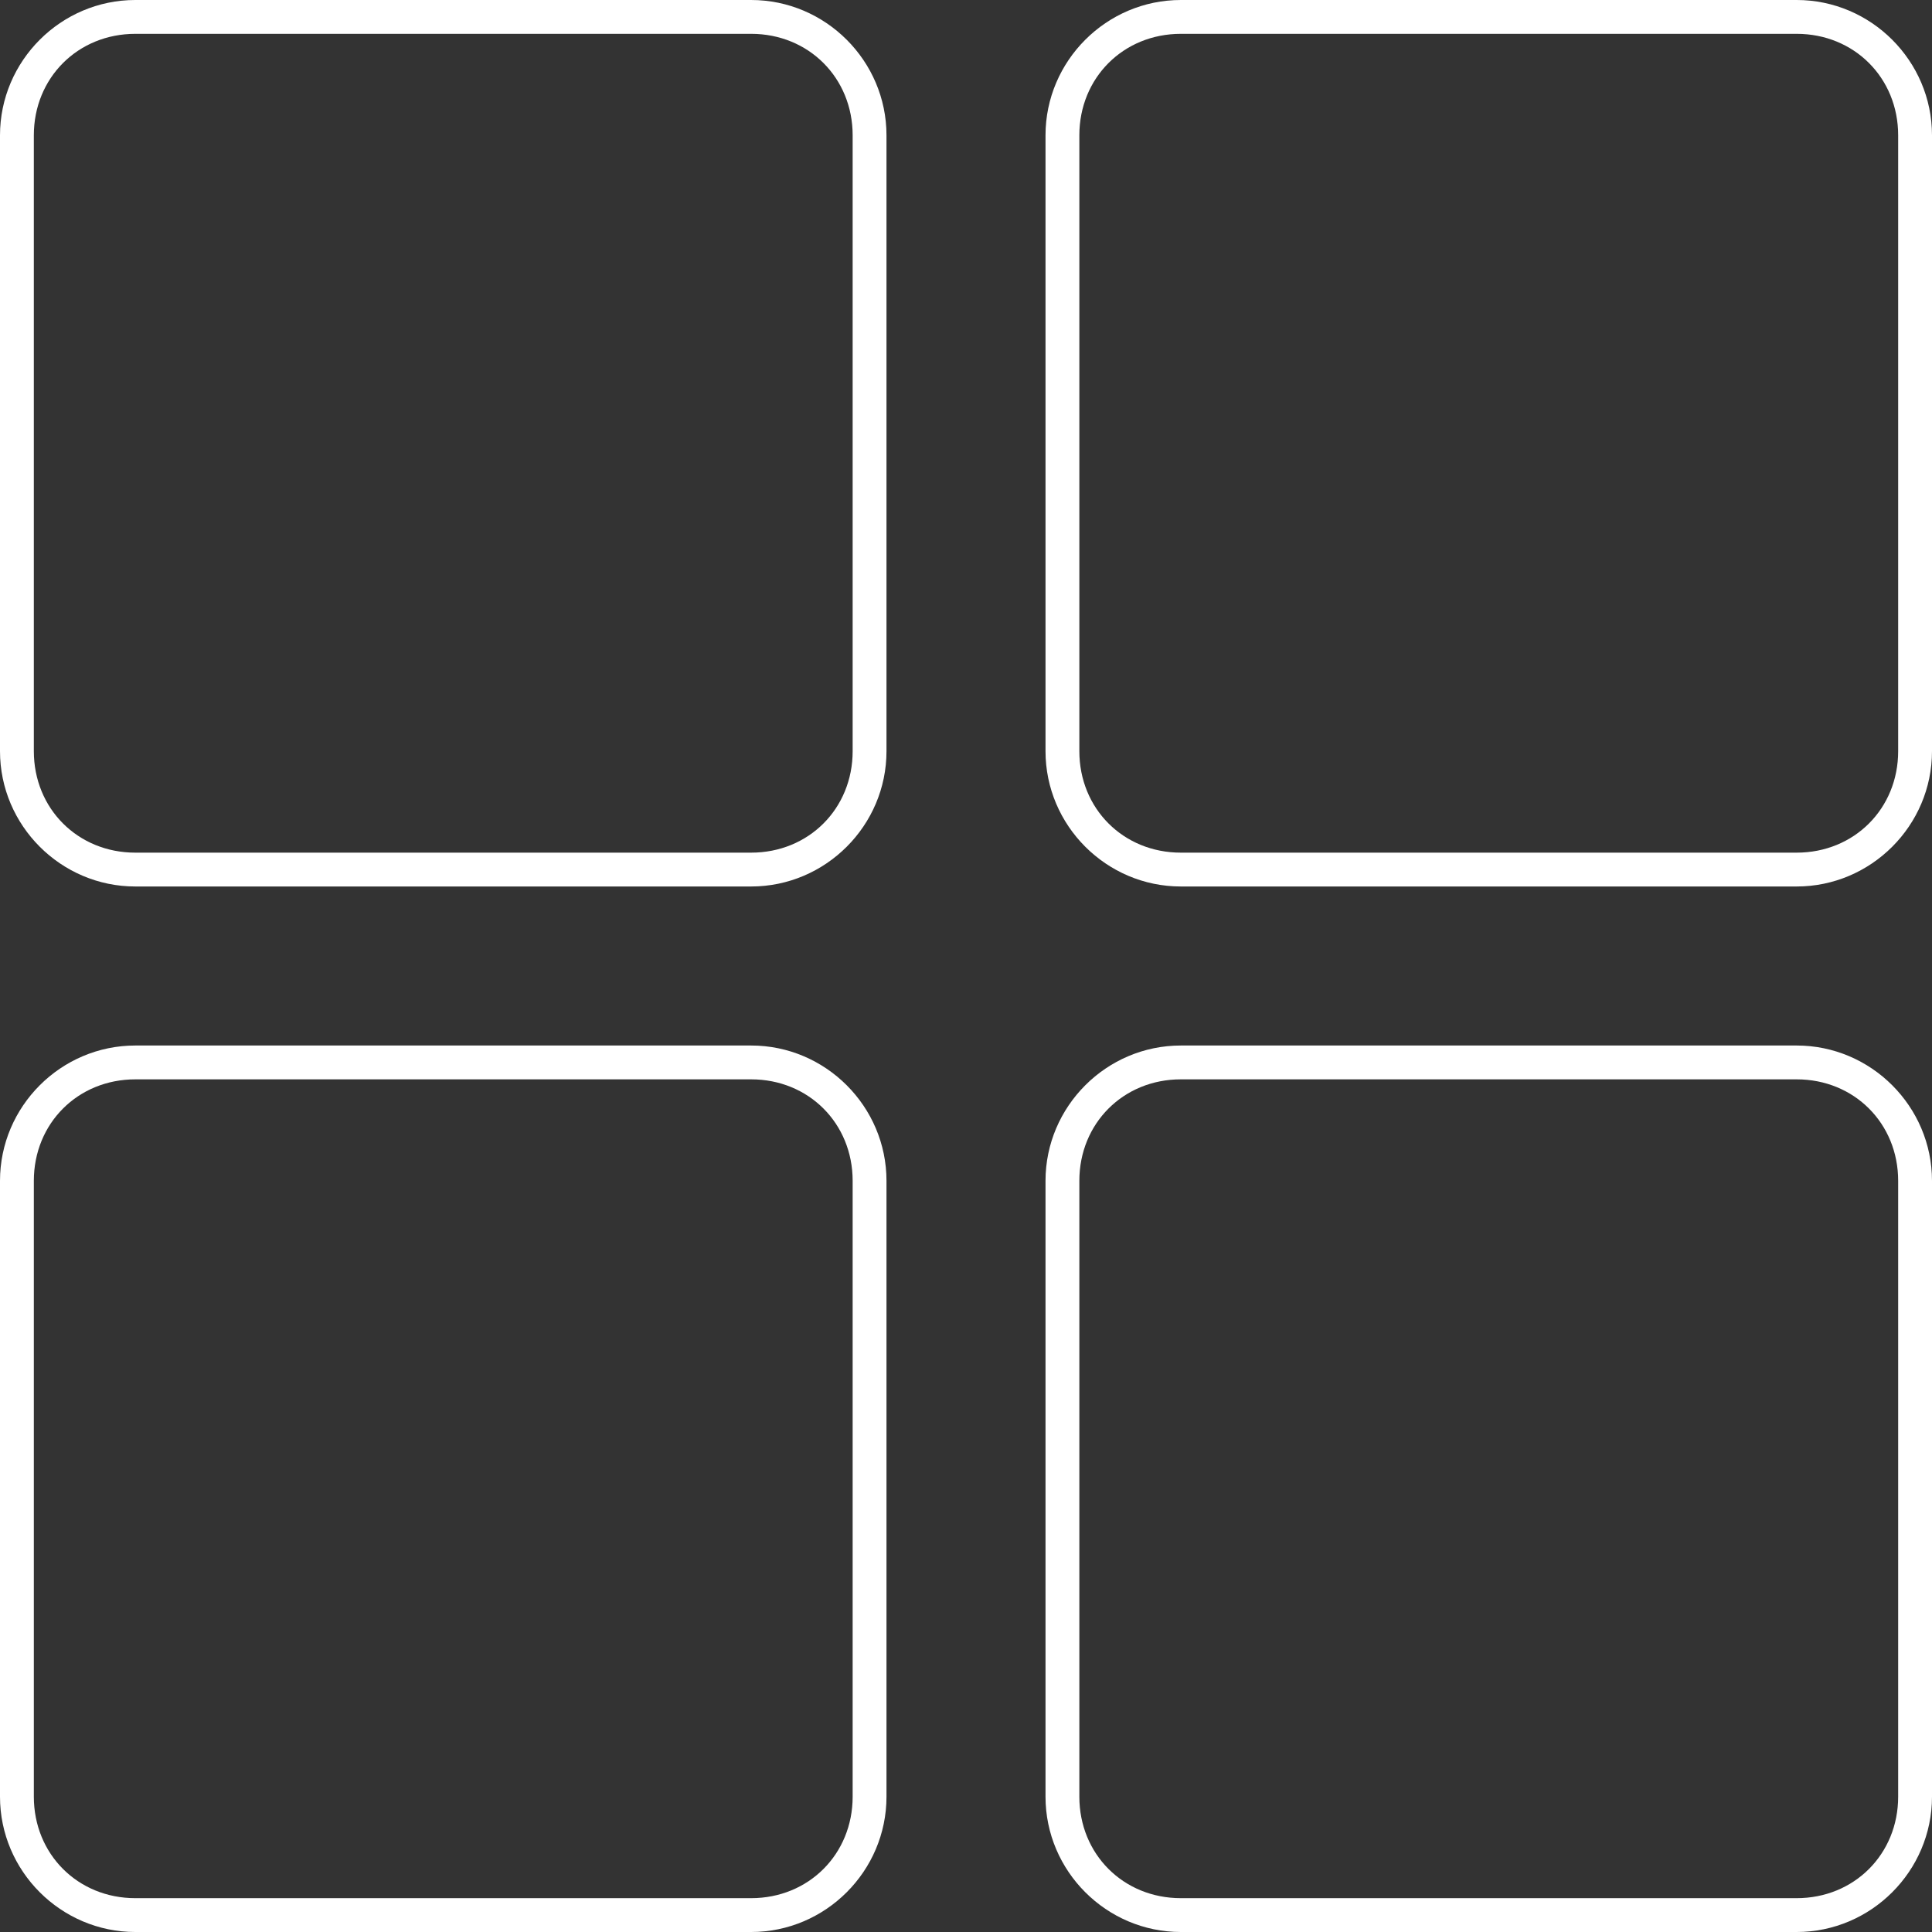 <?xml version="1.0" encoding="UTF-8"?>
<svg id="Ebene_1" data-name="Ebene 1" xmlns="http://www.w3.org/2000/svg" version="1.1" viewBox="0 0 57.1 57.1">
  <rect x="0" y="0" width="57.1" height="57.1" fill="#333333" stroke="none"/>
  <defs>
    <style>
      .cls-1 {
        fill: #fff;
        stroke-width: 0px;
      }
    </style>
  </defs>
  <path class="cls-1" d="M22.2,1c1.7,0,3,1.3,3,3v18.2c0,1.7-1.3,3-3,3H4c-1.7,0-3-1.3-3-3V4c0-1.7,1.3-3,3-3h18.2M22.2,0H4C1.8,0,0,1.8,0,4v18.2c0,2.2,1.8,4,4,4h18.2c2.2,0,4-1.8,4-4V4c0-2.2-1.8-4-4-4h0Z"/>
  <path class="cls-1" d="M53.1,1c1.7,0,3,1.3,3,3v18.2c0,1.7-1.3,3-3,3h-18.2c-1.7,0-3-1.3-3-3V4c0-1.7,1.3-3,3-3h18.2M53.1,0h-18.2c-2.2,0-4,1.8-4,4v18.2c0,2.2,1.8,4,4,4h18.2c2.2,0,4-1.8,4-4V4c0-2.2-1.8-4-4-4h0Z"/>
  <path class="cls-1" d="M22.2,31.9c1.7,0,3,1.3,3,3v18.2c0,1.7-1.3,3-3,3H4c-1.7,0-3-1.3-3-3v-18.2c0-1.7,1.3-3,3-3h18.2M22.2,30.9H4c-2.2,0-4,1.8-4,4v18.2c0,2.2,1.8,4,4,4h18.2c2.2,0,4-1.8,4-4v-18.2c0-2.2-1.8-4-4-4h0Z"/>
  <path class="cls-1" d="M53.1,31.9c1.7,0,3,1.3,3,3v18.2c0,1.7-1.3,3-3,3h-18.2c-1.7,0-3-1.3-3-3v-18.2c0-1.7,1.3-3,3-3h18.2M53.1,30.9h-18.2c-2.2,0-4,1.8-4,4v18.2c0,2.2,1.8,4,4,4h18.2c2.2,0,4-1.8,4-4v-18.2c0-2.2-1.8-4-4-4h0Z"/>
</svg>